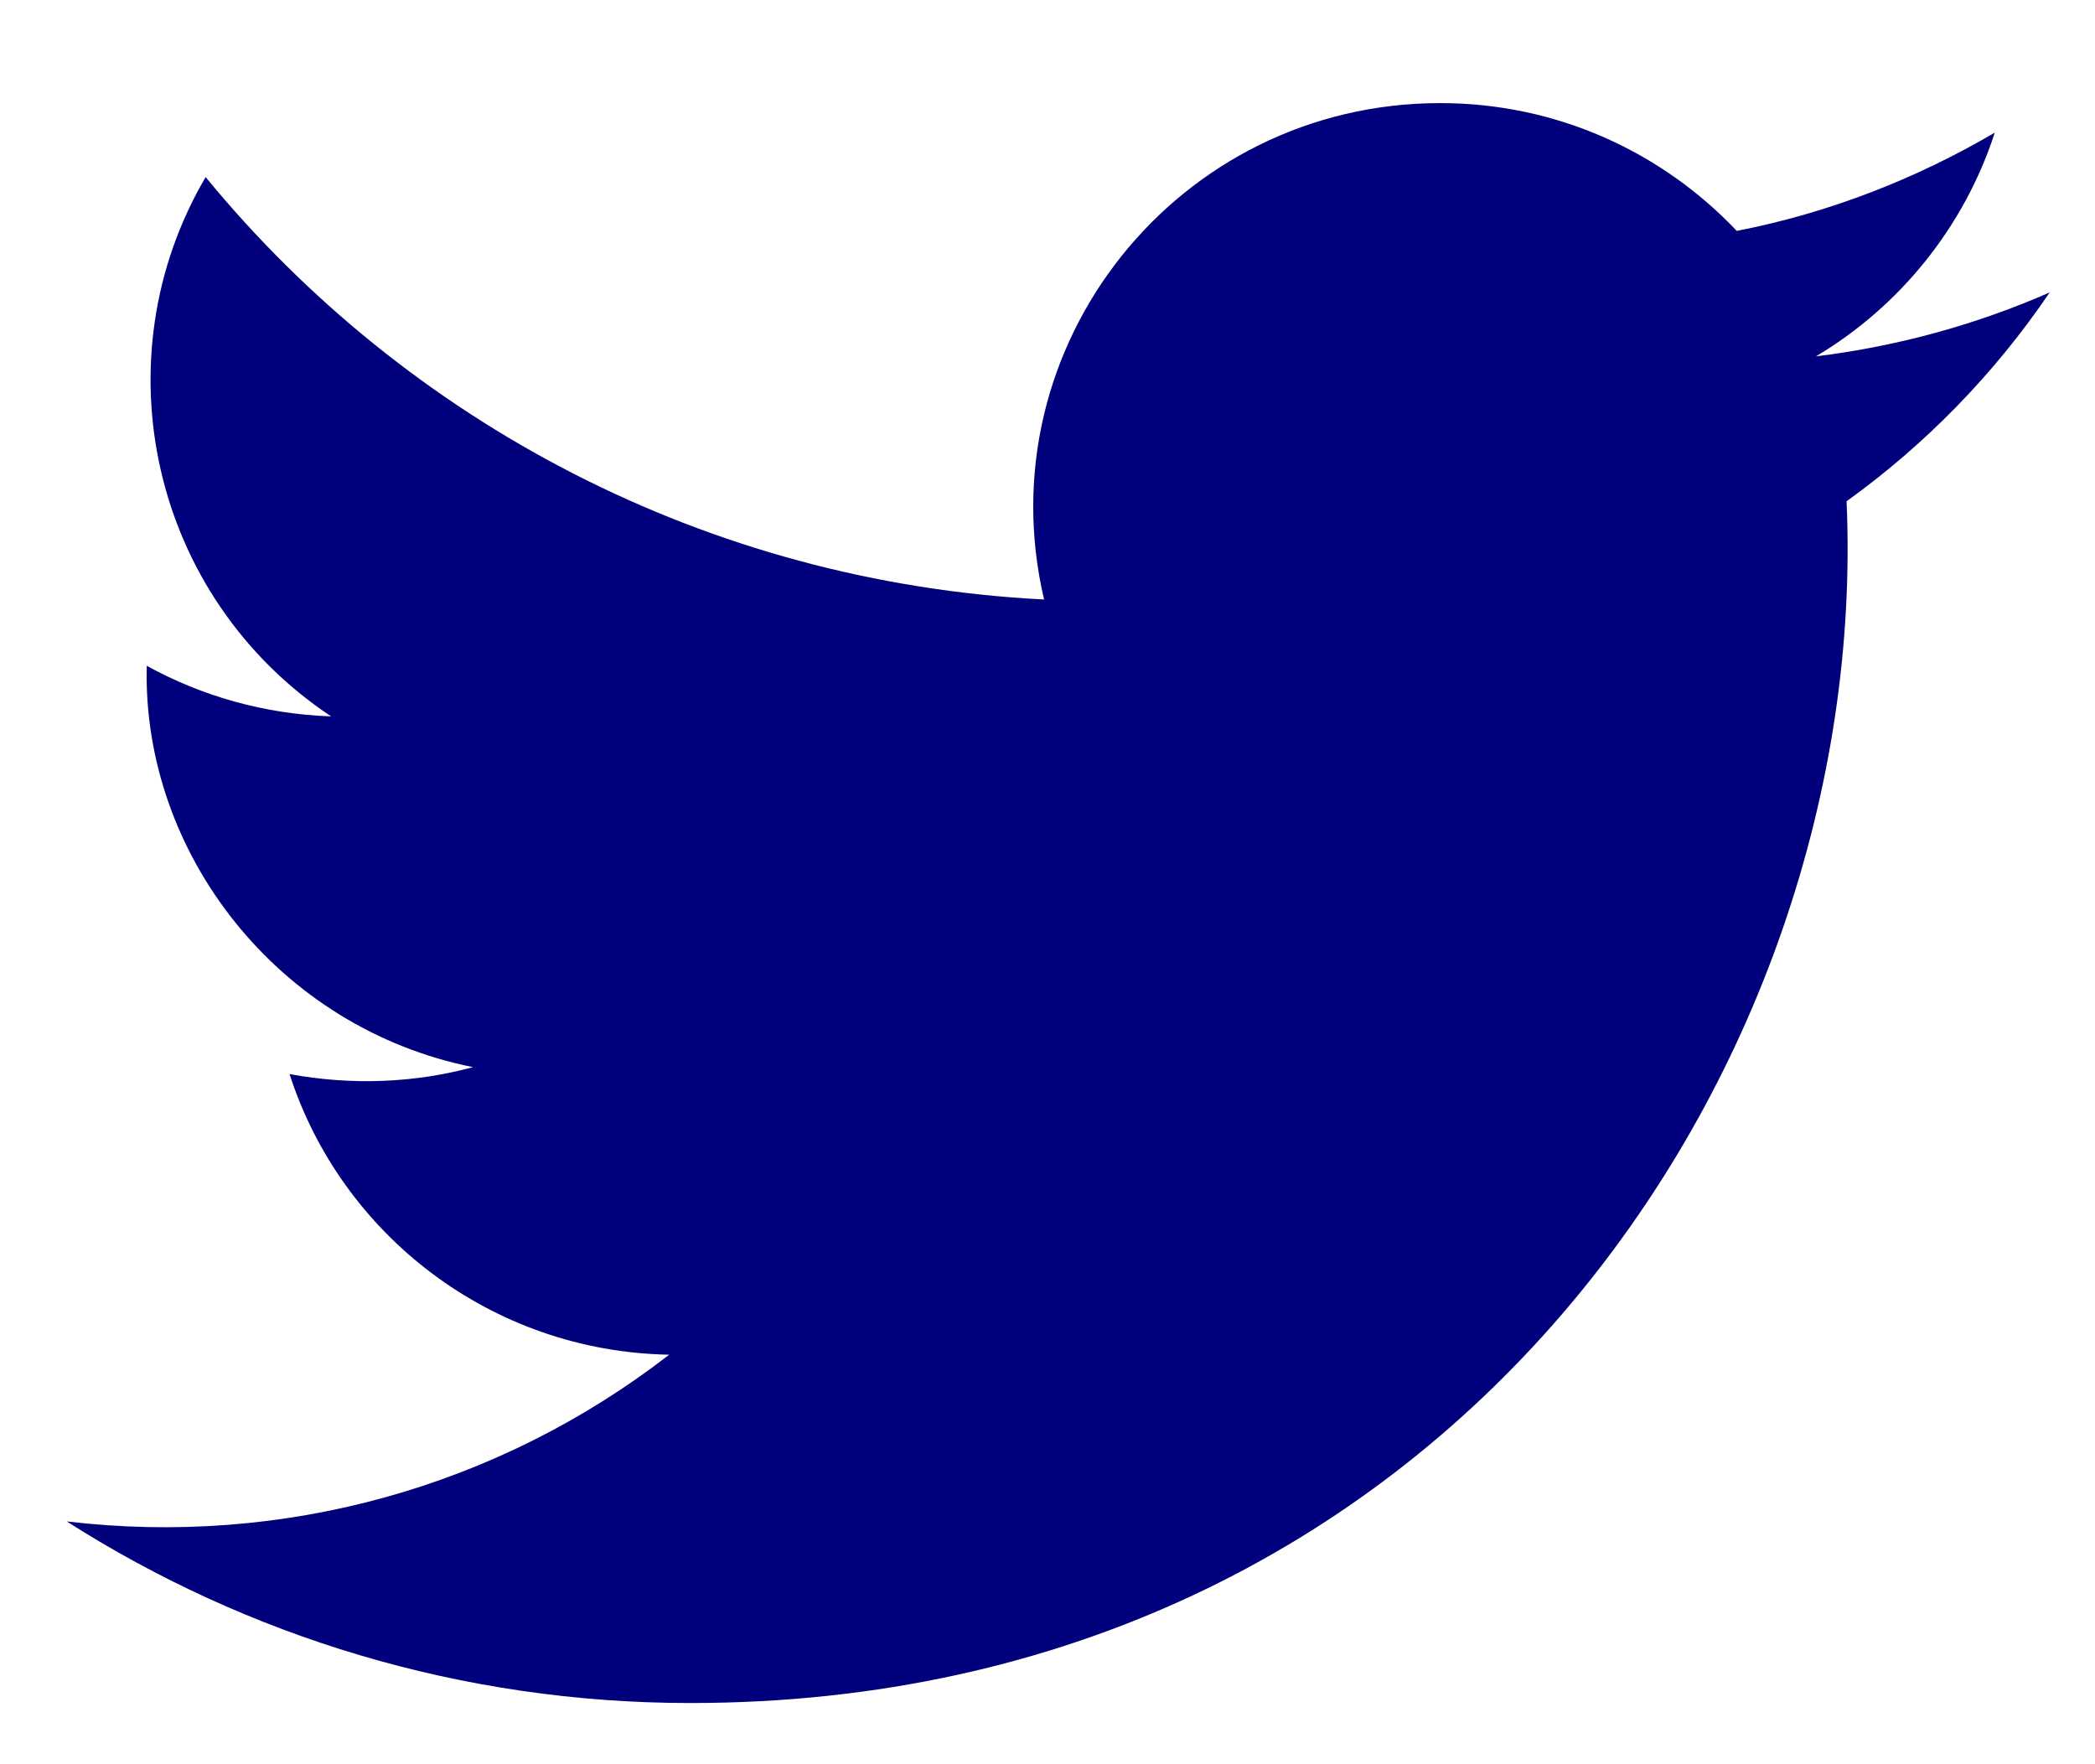 <svg width="19" height="16" viewBox="0 0 19 16" fill="none" xmlns="http://www.w3.org/2000/svg">
<path d="M0.605 13.798C2.235 14.837 4.177 15.445 6.261 15.445C13.112 15.445 16.974 9.699 16.747 4.546C17.465 4.03 18.091 3.387 18.589 2.652C17.928 2.942 17.216 3.14 16.469 3.232C17.23 2.779 17.814 2.058 18.091 1.203C17.38 1.62 16.59 1.931 15.751 2.094C15.075 1.38 14.122 0.935 13.062 0.935C10.679 0.935 8.929 3.14 9.469 5.437C6.403 5.281 3.686 3.825 1.865 1.606C0.897 3.253 1.367 5.409 3.003 6.497C2.398 6.476 1.829 6.313 1.331 6.038C1.288 7.734 2.519 9.324 4.29 9.678C3.771 9.819 3.202 9.847 2.626 9.741C3.095 11.197 4.454 12.257 6.069 12.286C4.518 13.487 2.569 14.031 0.605 13.798Z" fill="#00007C"/>
</svg>
